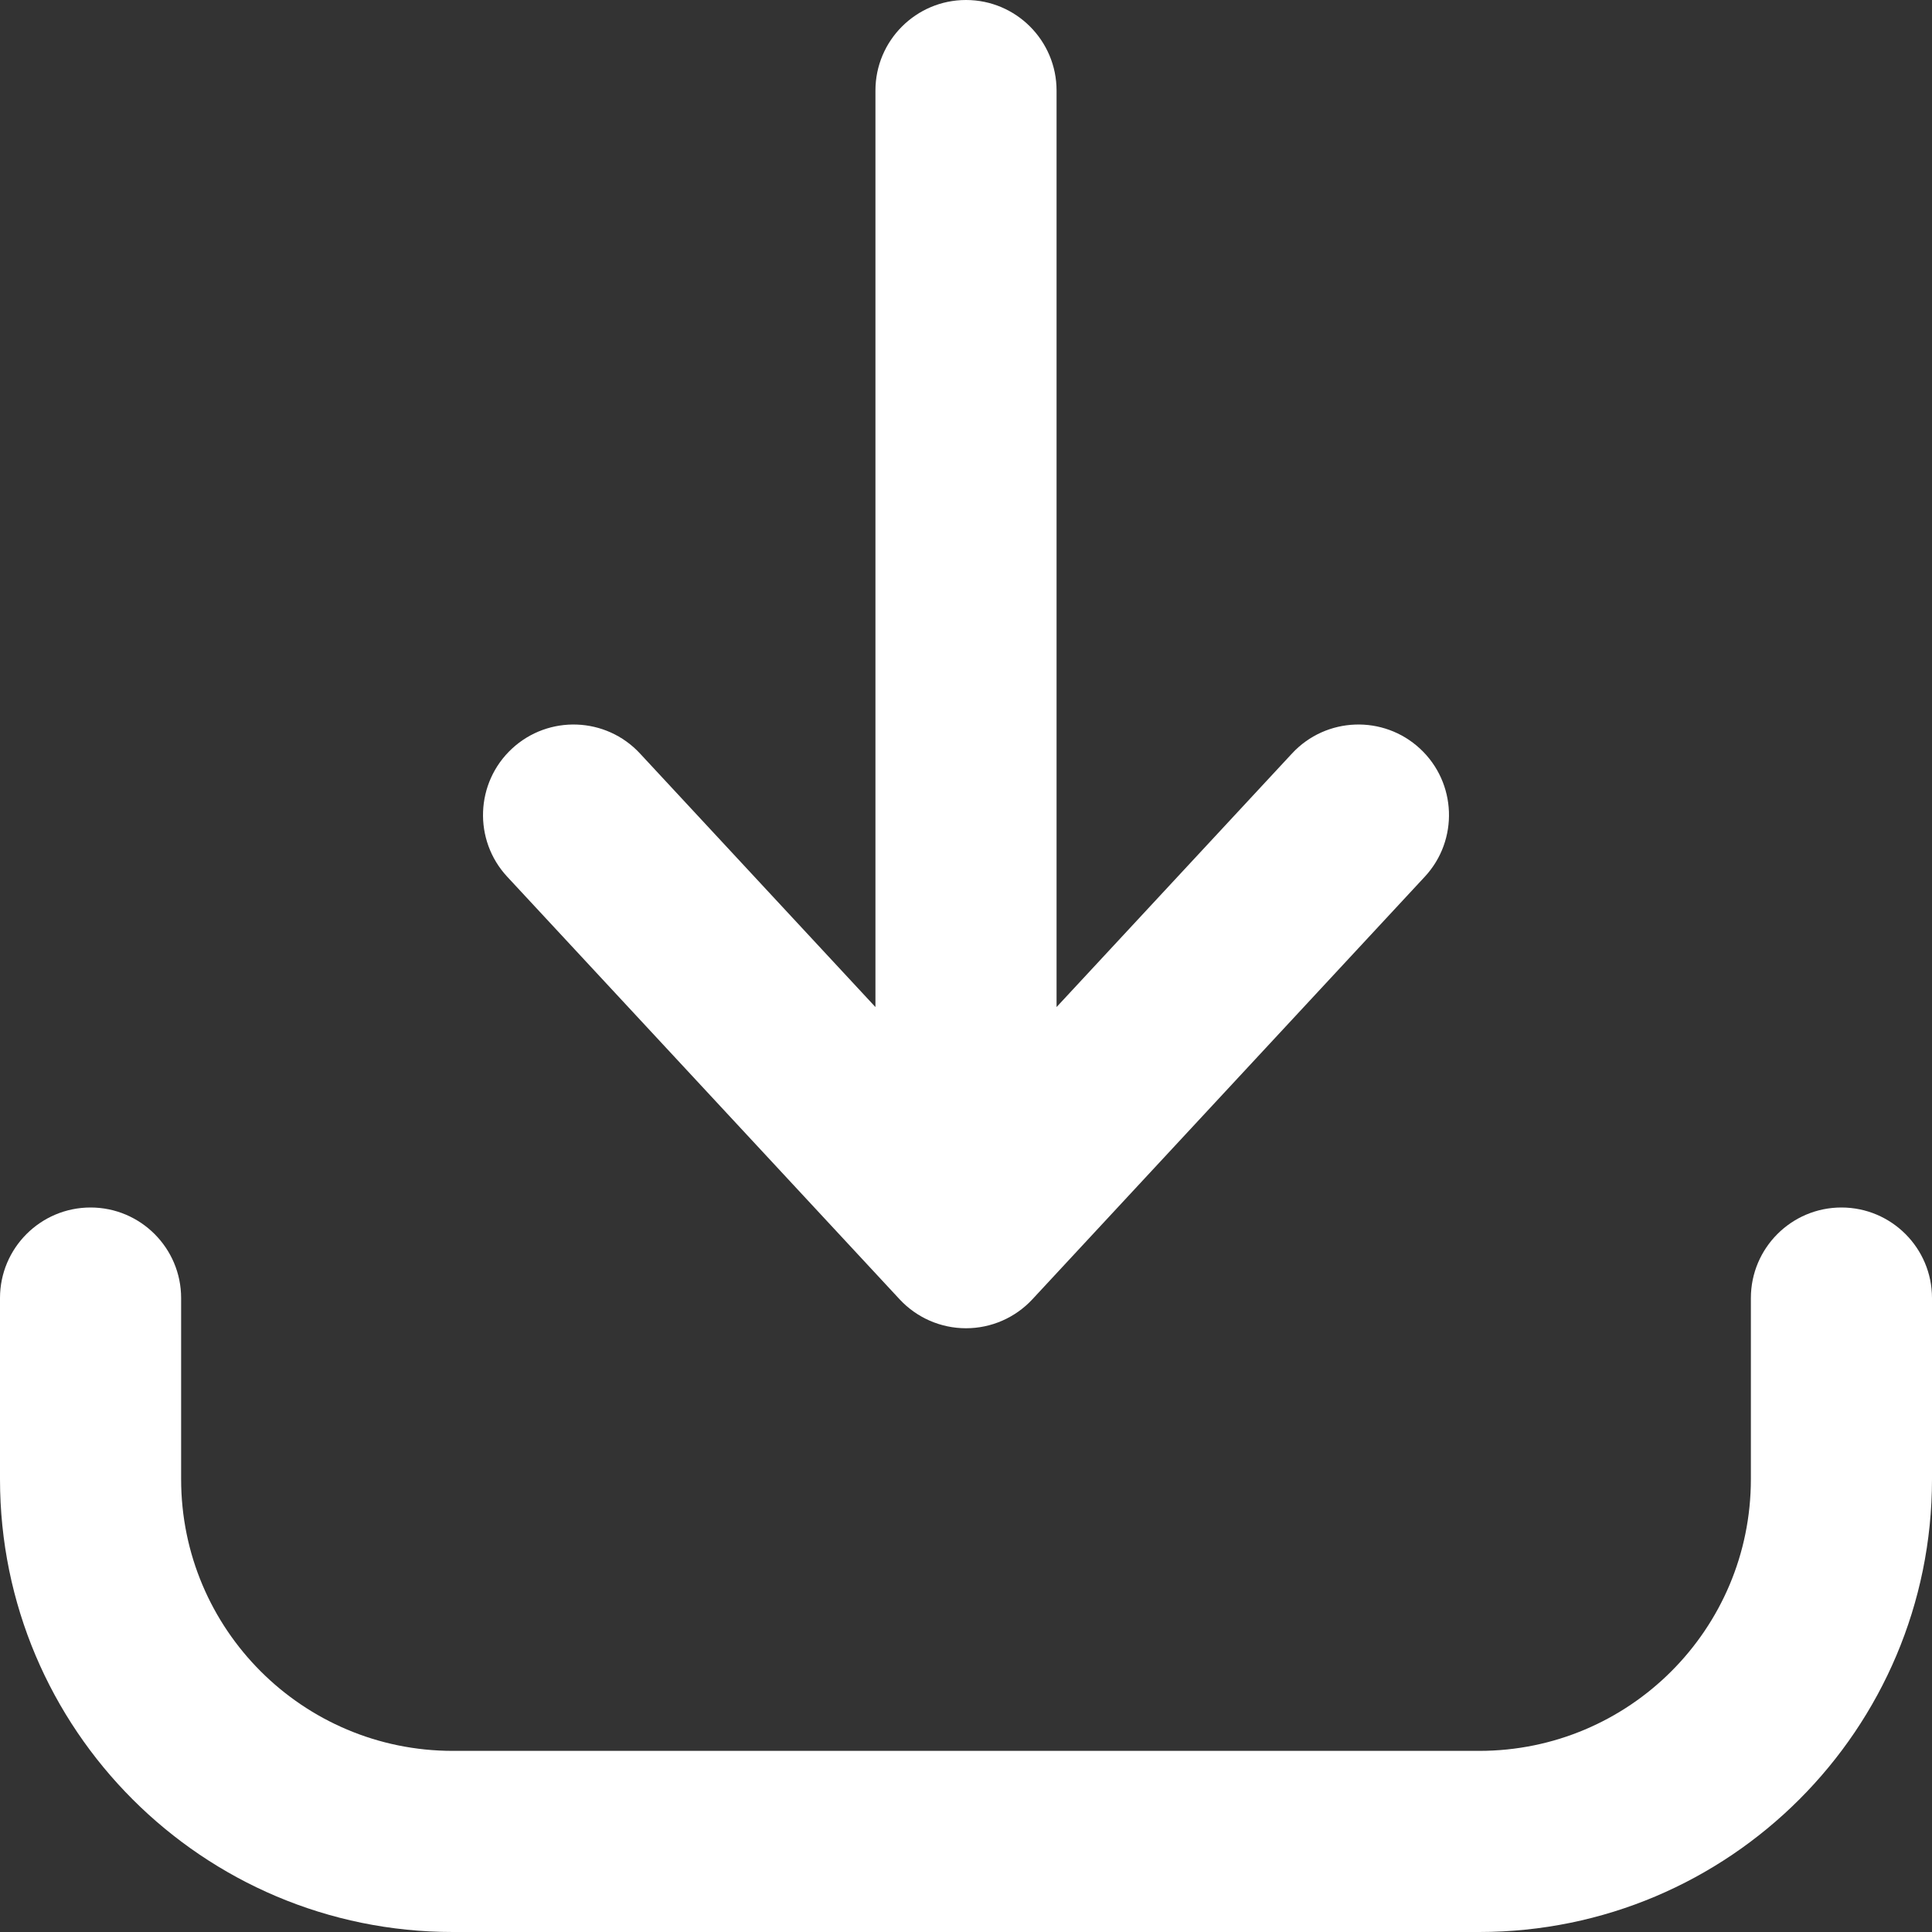 <svg width="16" height="16" viewBox="0 0 16 16" fill="none" xmlns="http://www.w3.org/2000/svg">
<rect x="0" y="0" width="16" height="16" fill="#333333" stroke="none"/>
<path fill-rule="evenodd" clip-rule="evenodd" d="M8 0C8.414 0 8.75 0.336 8.75 0.75V8.34L10.7 6.24C10.982 5.936 11.457 5.919 11.76 6.2C12.064 6.482 12.081 6.957 11.8 7.26L8.55 10.76C8.408 10.913 8.209 11 8 11C7.791 11 7.592 10.913 7.45 10.76L4.2 7.26C3.919 6.957 3.936 6.482 4.24 6.2C4.543 5.919 5.018 5.936 5.3 6.24L7.25 8.34V0.75C7.25 0.336 7.586 0 8 0ZM0.75 10C1.164 10 1.5 10.336 1.5 10.75V12.25C1.5 13.493 2.507 14.5 3.75 14.5H12.25C13.493 14.5 14.5 13.493 14.5 12.25V10.75C14.5 10.336 14.836 10 15.25 10C15.664 10 16 10.336 16 10.75V12.25C16 14.321 14.321 16 12.25 16H3.75C1.679 16 0 14.321 0 12.25V10.75C0 10.336 0.336 10 0.75 10Z" fill="white"/>
</svg>
